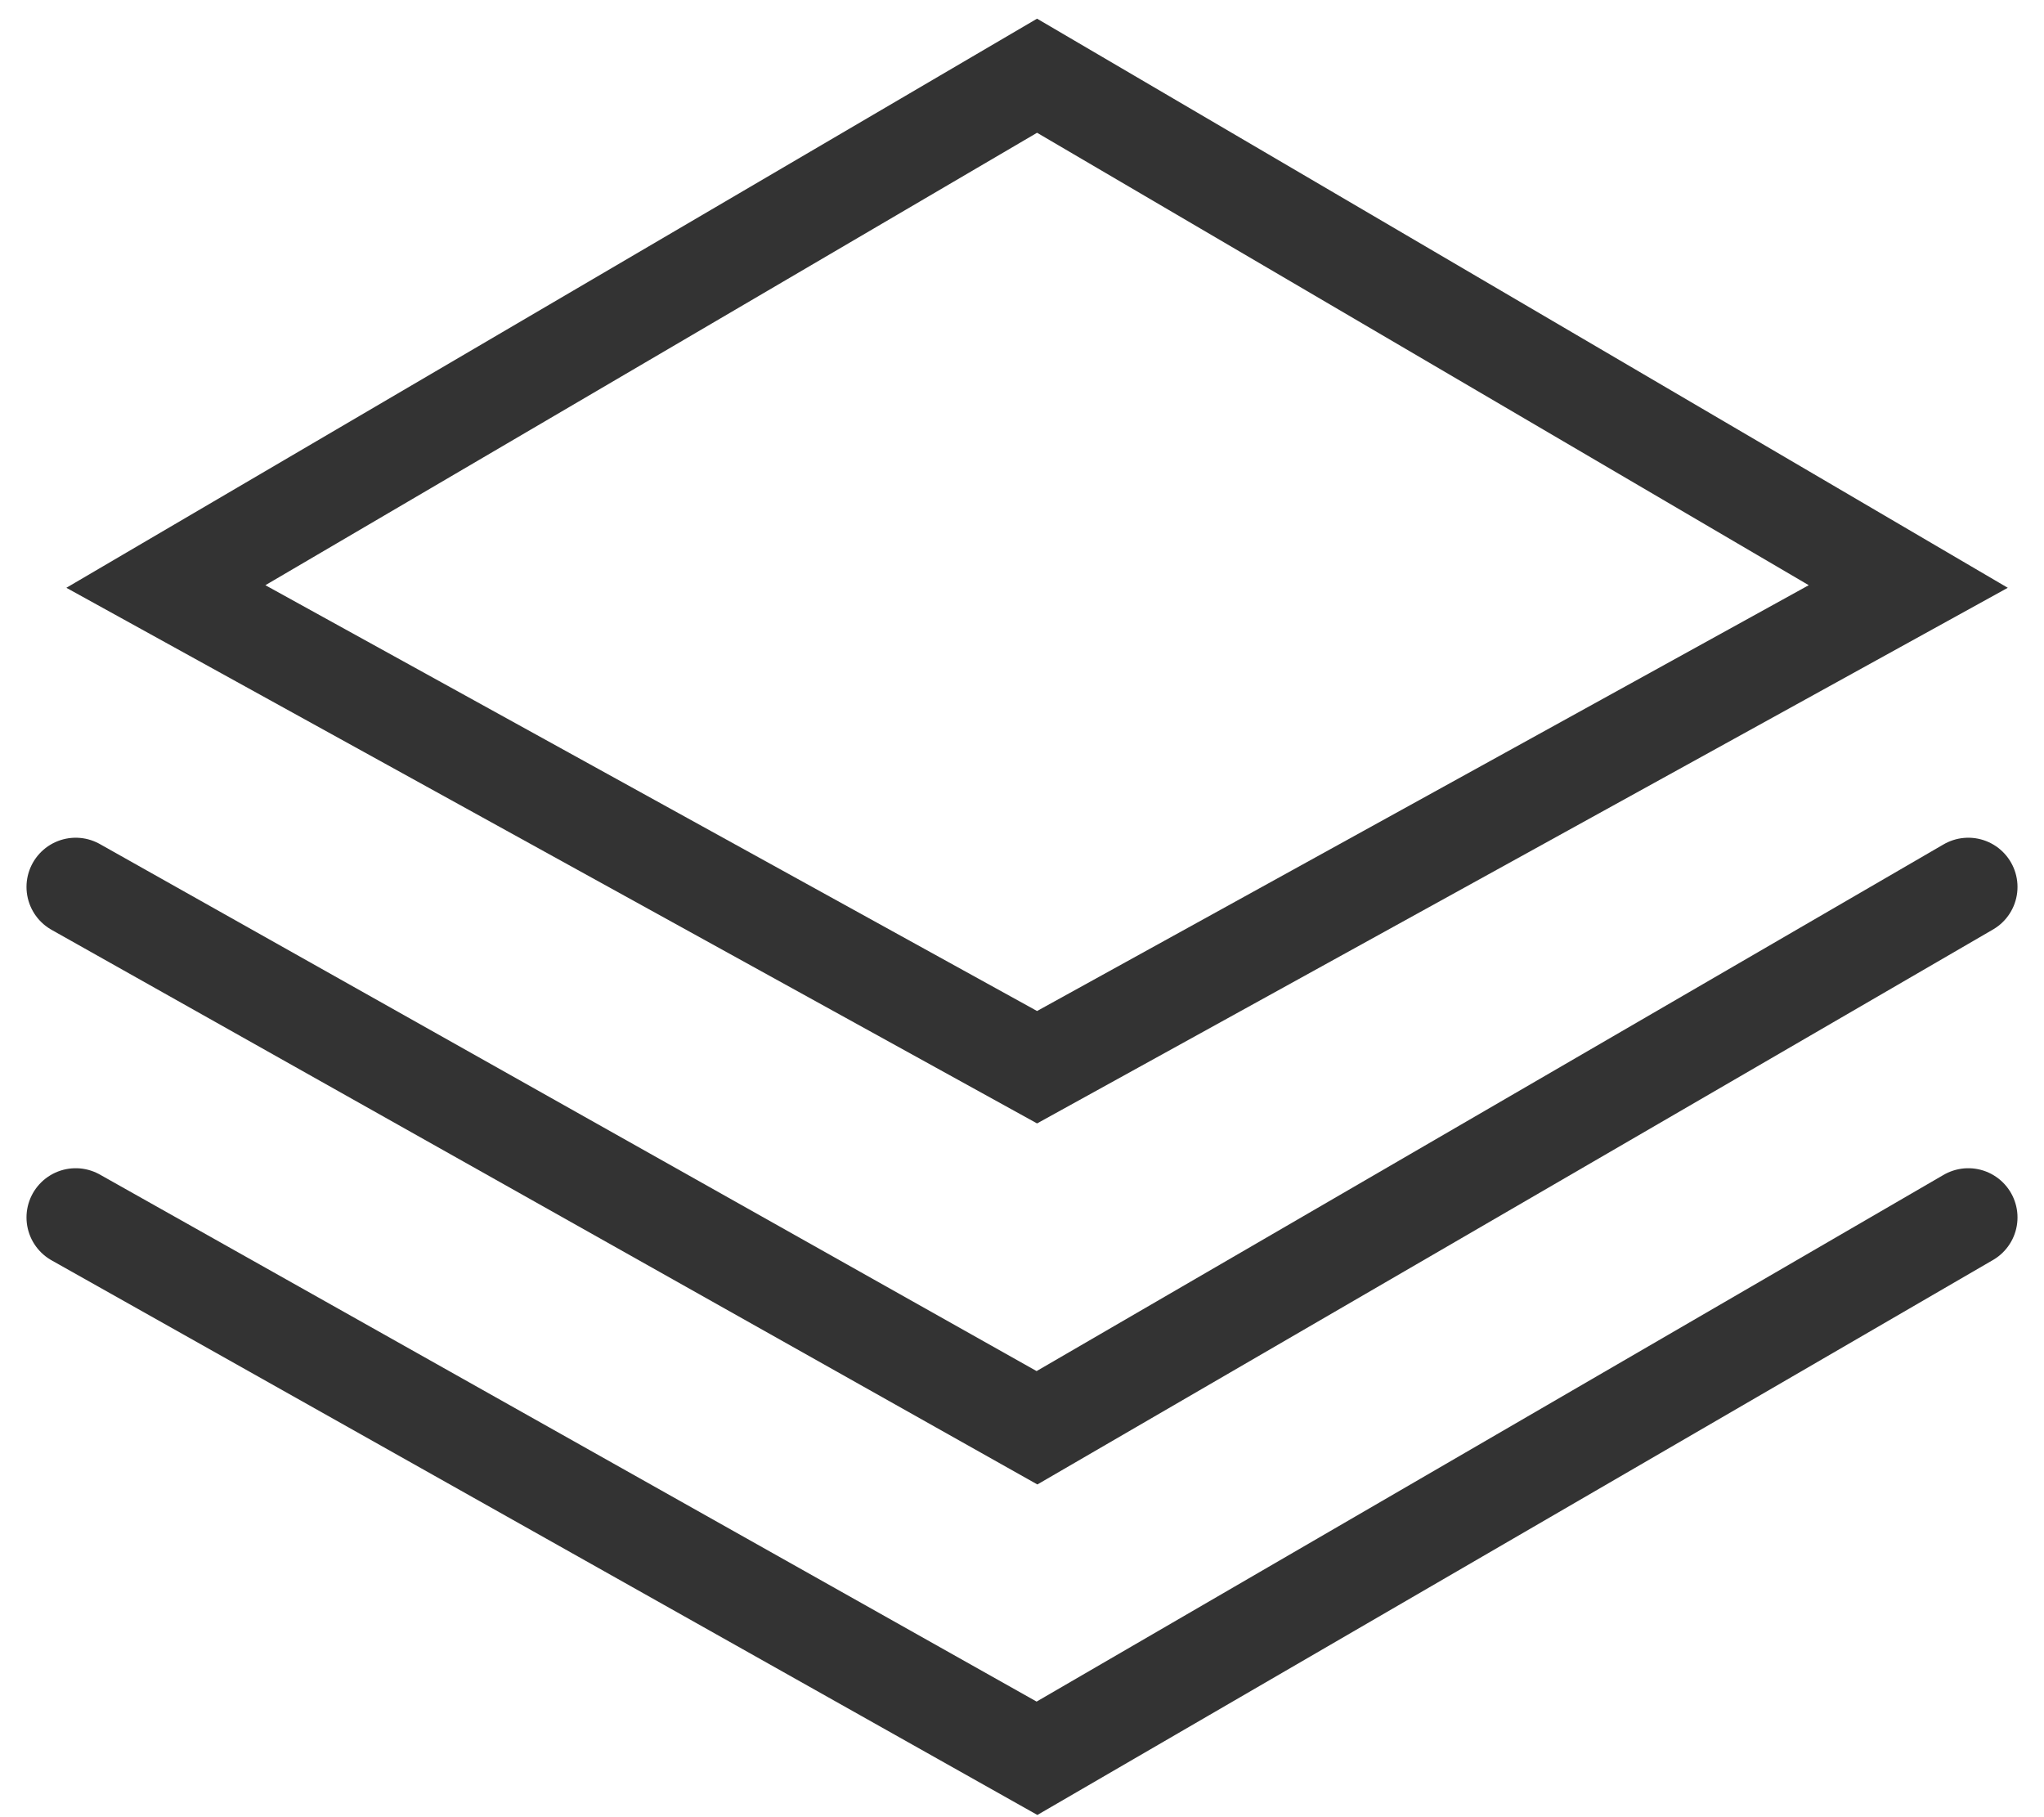 <svg width="27" height="24" viewBox="0 0 27 24" fill="none" xmlns="http://www.w3.org/2000/svg">
<g id="Group 354">
<path id="Vector 3" d="M2.191 7.746L13.699 1L25.207 7.746L13.699 14.095L2.191 7.746Z" stroke="#333333" stroke-width="1.3" stroke-linecap="round"/>
<path id="Vector 4" d="M1 11.714L13.698 18.857L26 11.714" stroke="#333333" stroke-width="1.3" stroke-linecap="round"/>
<path id="Vector 5" d="M1 16.079L13.698 23.222L26 16.079" stroke="#333333" stroke-width="1.3" stroke-linecap="round"/>
</g>
</svg>
